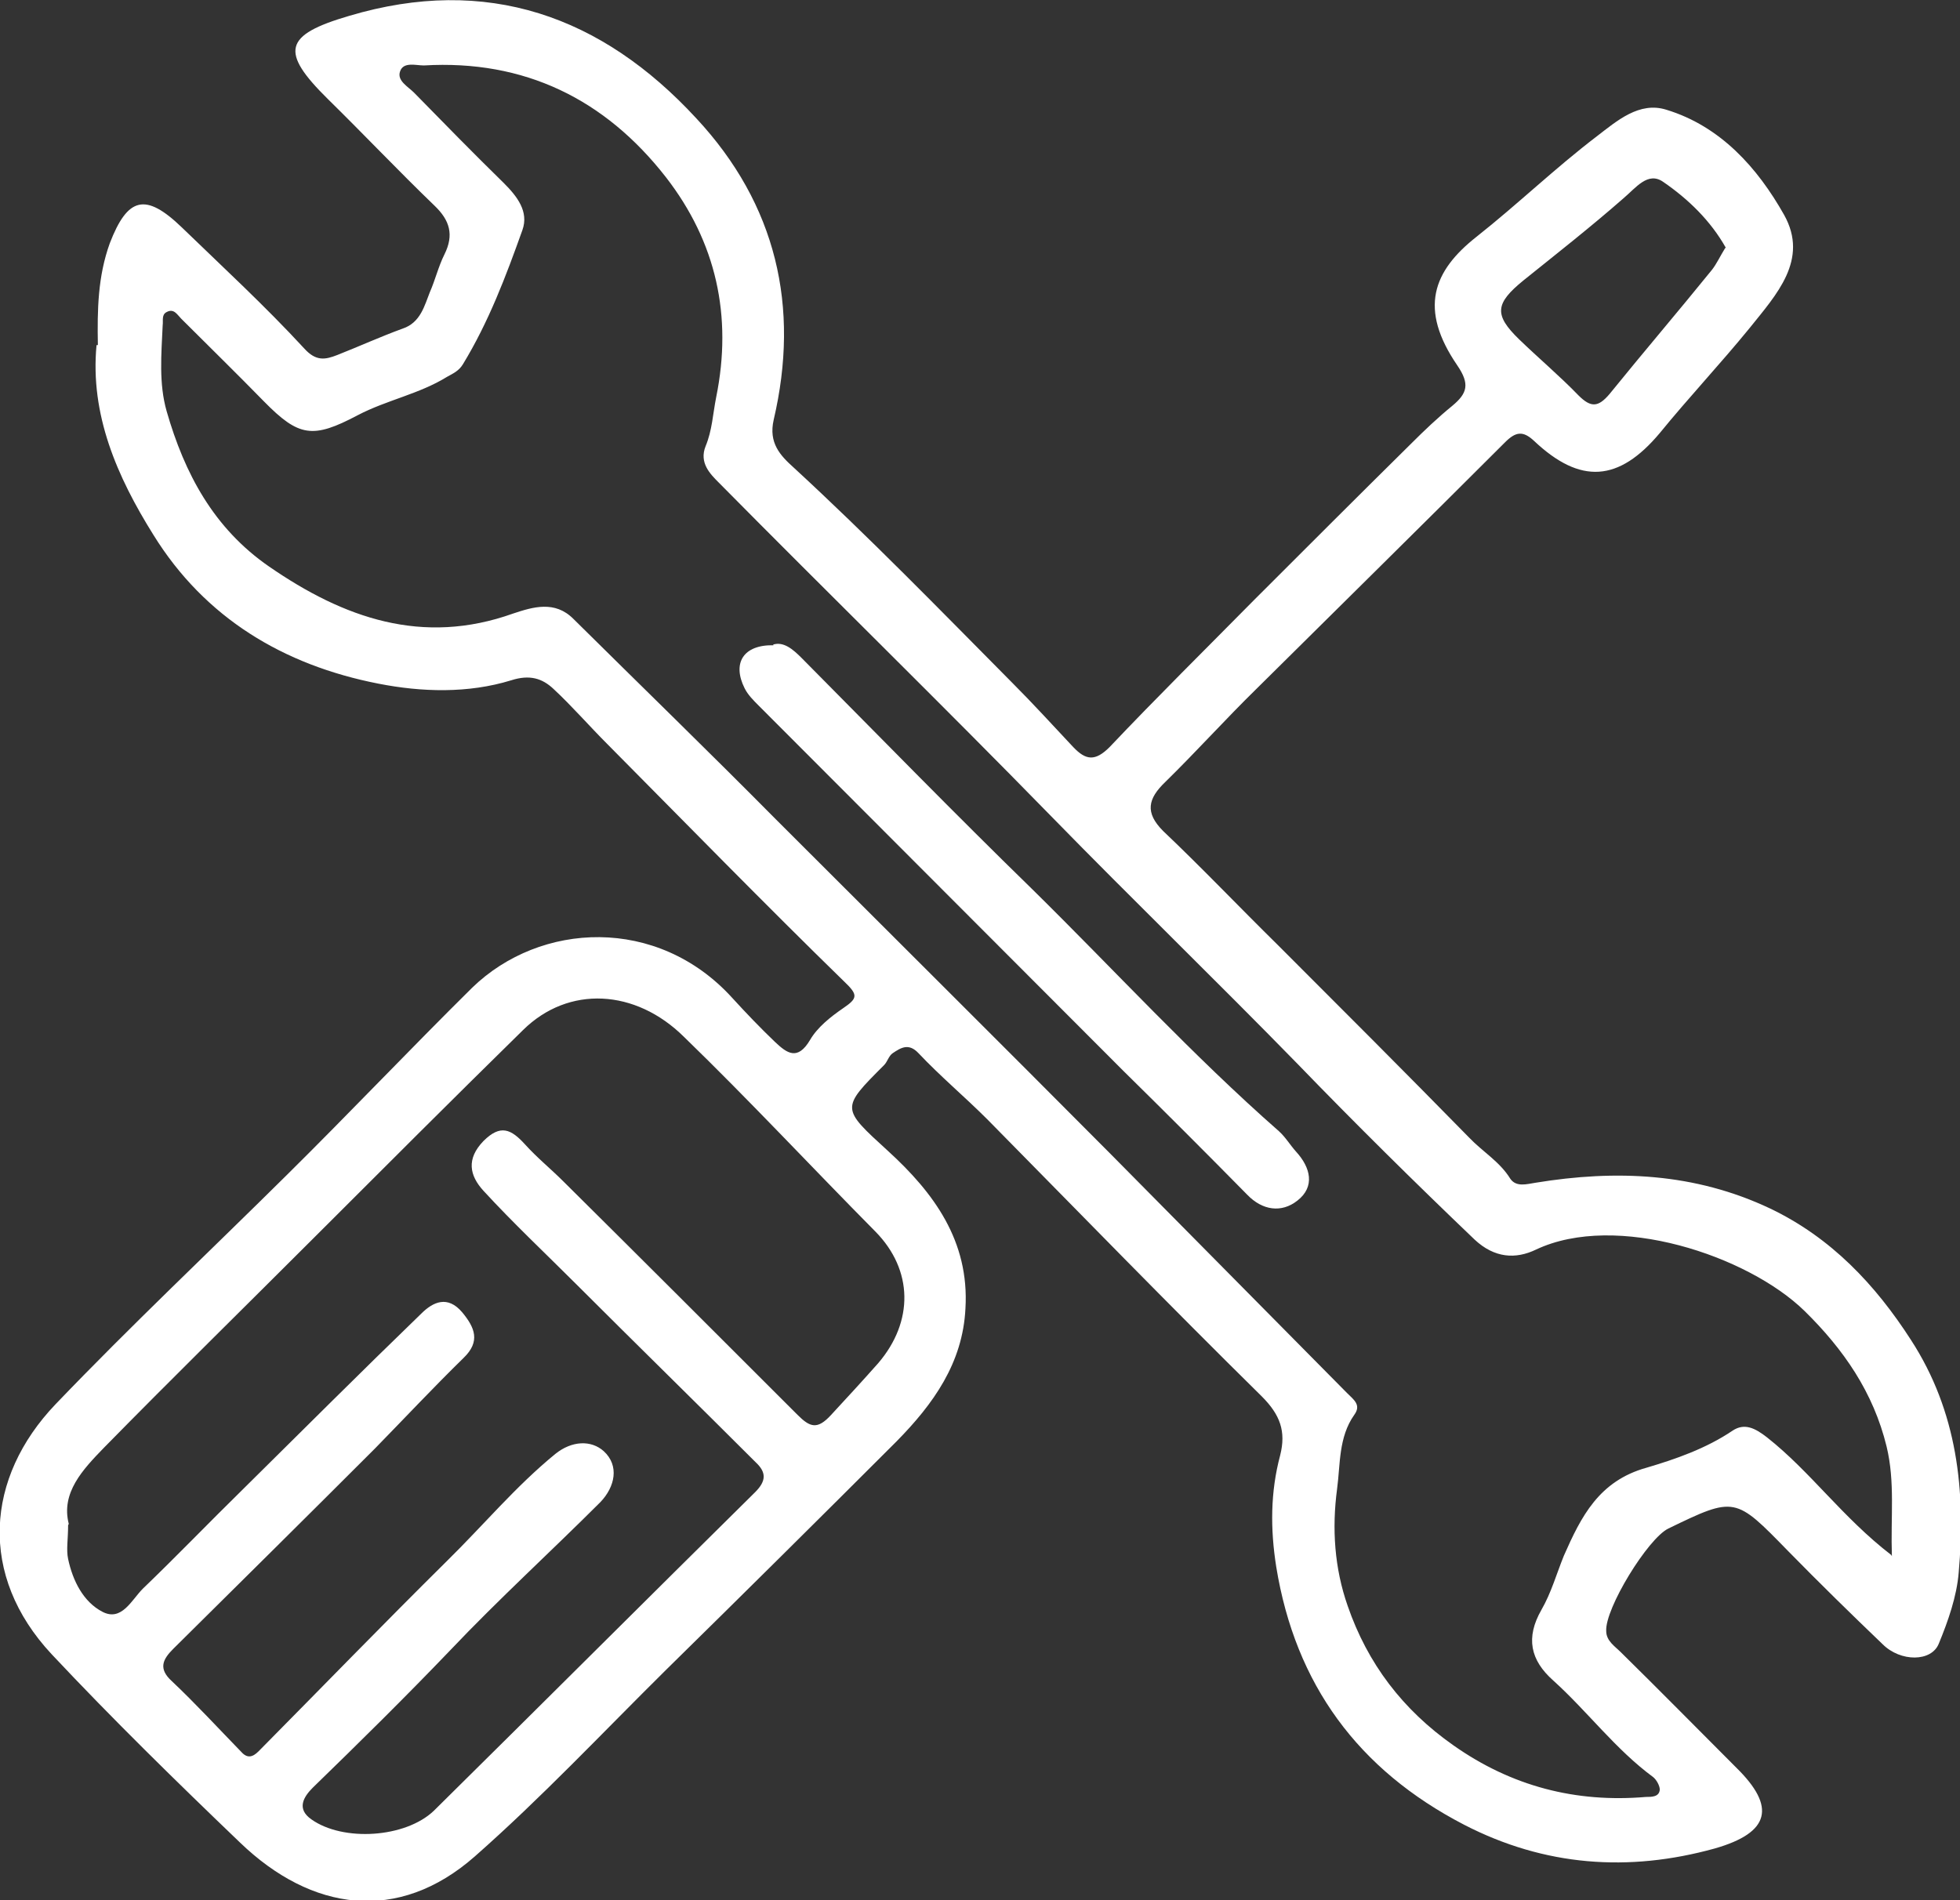 <?xml version="1.0" encoding="UTF-8"?>
<svg id="Layer_2" data-name="Layer 2" xmlns="http://www.w3.org/2000/svg" viewBox="0 0 29.64 28.74">
  <rect x="0" y="0" width="29.64" height="28.74" fill="#333333" stroke="none"/>
  <defs>
    <style>
      .cls-1 {
        fill: #fff;
      }
    </style>
  </defs>
  <g id="Layer_1-2" data-name="Layer 1">
    <g>
      <path class="cls-1" d="m1.48,5.22c-.01-.54,0-1.04.18-1.54.27-.7.54-.77,1.09-.24.62.6,1.26,1.19,1.85,1.83.18.2.32.17.5.1.33-.13.66-.28.99-.4.27-.09.33-.35.41-.55.08-.18.13-.39.22-.57.15-.3.08-.52-.15-.74-.55-.53-1.07-1.08-1.61-1.61-.73-.72-.67-.97.32-1.26,2.08-.62,3.82,0,5.25,1.55,1.21,1.3,1.57,2.85,1.17,4.56-.08.35.1.54.3.72,1.14,1.05,2.22,2.16,3.31,3.26.31.31.61.64.92.97.19.2.33.22.55,0,.71-.75,1.45-1.48,2.18-2.22.79-.79,1.58-1.58,2.38-2.37.2-.2.4-.39.62-.57.23-.19.27-.33.08-.61-.59-.86-.37-1.43.29-1.95.62-.49,1.19-1.04,1.82-1.52.3-.23.64-.53,1.05-.4.82.25,1.38.88,1.78,1.59.38.68-.12,1.21-.52,1.71-.44.54-.92,1.05-1.36,1.59-.62.74-1.2.78-1.9.12-.17-.16-.28-.14-.44.02-1.25,1.25-2.51,2.49-3.76,3.73-.47.46-.91.95-1.38,1.41-.26.25-.31.46-.03.74.59.56,1.15,1.15,1.73,1.72.97.97,1.94,1.94,2.9,2.92.2.21.46.36.62.62.09.13.25.08.38.06,1.22-.2,2.41-.15,3.55.39.92.44,1.59,1.15,2.13,1.99.7,1.08.83,2.28.72,3.52-.03.36-.16.73-.3,1.07-.11.28-.58.28-.85.01-.48-.46-.96-.93-1.43-1.41-.8-.82-.8-.83-1.81-.34-.31.15-.96,1.21-.94,1.55,0,.15.13.23.22.32.59.58,1.17,1.17,1.75,1.75.6.59.51.98-.33,1.22-1.3.36-2.57.27-3.79-.36-1.6-.83-2.55-2.12-2.84-3.9-.09-.57-.09-1.13.06-1.69.09-.36,0-.61-.28-.89-1.4-1.38-2.77-2.79-4.15-4.19-.34-.34-.71-.65-1.04-1-.15-.16-.27-.08-.39,0-.06.04-.08.13-.13.18-.66.66-.65.65.06,1.3.69.63,1.23,1.36,1.17,2.38-.04.83-.49,1.45-1.04,2.01-1.16,1.16-2.32,2.31-3.49,3.46-.96.95-1.88,1.93-2.89,2.82-1.16,1.02-2.47.83-3.55-.21-.97-.93-1.93-1.87-2.85-2.85-1.11-1.19-1-2.67.06-3.78,1.14-1.19,2.34-2.32,3.51-3.48.94-.93,1.85-1.89,2.79-2.82,1.03-1,2.8-1.09,3.93.15.21.23.43.46.65.67.18.17.34.29.53-.03.11-.19.31-.35.5-.48.22-.15.23-.2.02-.4-1.21-1.18-2.4-2.4-3.59-3.6-.27-.27-.53-.57-.81-.83-.17-.16-.36-.22-.64-.13-.65.2-1.35.18-2.01.05-1.43-.28-2.62-.99-3.4-2.25-.55-.88-.96-1.82-.86-2.87Zm27.13,18.32c-.02-.6.05-1.12-.08-1.66-.2-.82-.65-1.47-1.24-2.05-.86-.84-2.85-1.5-4.06-.93-.31.15-.63.13-.93-.15-.91-.87-1.81-1.76-2.68-2.66-1.23-1.26-2.49-2.48-3.72-3.74-1.66-1.7-3.36-3.36-5.03-5.05-.13-.13-.3-.3-.2-.55.1-.24.11-.49.16-.74.25-1.23,0-2.35-.76-3.33-.92-1.18-2.14-1.78-3.66-1.69-.12,0-.31-.06-.36.09-.05.14.12.23.21.32.45.46.9.92,1.36,1.37.2.2.38.43.28.71-.25.7-.51,1.39-.9,2.03-.06.1-.15.14-.24.19-.42.26-.91.35-1.35.58-.68.36-.89.33-1.42-.21-.41-.42-.83-.83-1.25-1.25-.06-.06-.11-.16-.22-.1-.08.04-.05.13-.06.2-.02.44-.06.88.06,1.3.27.94.71,1.77,1.55,2.35,1.13.78,2.32,1.2,3.69.71.3-.1.63-.2.91.08,1.02,1.01,2.05,2.01,3.06,3.03,1.69,1.69,3.39,3.38,5.07,5.07,1.19,1.2,2.38,2.41,3.57,3.61.1.1.22.18.11.33-.24.34-.21.75-.26,1.12-.08.6-.04,1.2.16,1.77.3.87.83,1.57,1.6,2.11.88.62,1.85.87,2.91.78.09,0,.2,0,.21-.11,0-.06-.05-.15-.1-.19-.57-.42-.99-.99-1.51-1.46-.35-.31-.42-.65-.18-1.07.15-.26.23-.55.34-.82.26-.59.53-1.13,1.25-1.33.44-.13.9-.29,1.3-.56.18-.12.34-.04.52.1.66.52,1.14,1.21,1.88,1.78Zm-27.58-.47c0,.21-.03.37,0,.51.07.33.23.65.52.8.29.15.44-.18.61-.35.51-.49,1-1,1.51-1.5.9-.89,1.79-1.78,2.7-2.66.18-.18.4-.28.62-.02.19.23.28.44.02.69-.46.45-.89.91-1.34,1.37-1.01,1.01-2.03,2.02-3.05,3.03-.16.16-.23.3-.02.49.36.34.7.71,1.05,1.07.09.1.17.08.26-.01.95-.96,1.89-1.93,2.85-2.88.55-.54,1.04-1.13,1.64-1.62.25-.2.54-.21.73-.04.24.22.17.54-.05.77-.75.75-1.54,1.47-2.27,2.24-.68.71-1.38,1.4-2.08,2.08-.14.14-.25.32-.02.48.48.34,1.42.28,1.85-.13,1.62-1.6,3.24-3.22,4.86-4.82.17-.17.17-.3.01-.45-.9-.9-1.81-1.79-2.71-2.69-.47-.47-.96-.93-1.41-1.42-.21-.23-.26-.48,0-.75.26-.26.42-.18.63.05.18.2.39.37.58.56,1.18,1.17,2.36,2.35,3.54,3.53.19.19.3.23.51,0,.24-.26.48-.52.71-.78.54-.63.53-1.41-.04-1.99-.97-.98-1.91-1.99-2.9-2.95-.73-.72-1.74-.78-2.43-.1-1.06,1.04-2.11,2.09-3.16,3.14-1.06,1.06-2.13,2.11-3.18,3.18-.32.33-.65.68-.53,1.15ZM26.1,3.75c-.23-.41-.57-.74-.95-1-.23-.16-.41.09-.6.25-.49.43-1,.83-1.51,1.24-.43.35-.45.52-.07.89.3.29.62.56.9.85.19.19.3.18.47-.02.51-.63,1.04-1.25,1.55-1.88.07-.09.12-.2.2-.33Z"/>
      <path class="cls-1" d="m11.69,9.75c.16-.05.3.07.43.2,1.16,1.17,2.31,2.35,3.49,3.5,1.24,1.22,2.42,2.51,3.73,3.66.1.09.17.21.26.31.22.24.29.53.02.74-.24.19-.53.15-.76-.09-.62-.63-1.24-1.25-1.87-1.87-1.84-1.84-3.67-3.68-5.51-5.52-.09-.09-.17-.17-.22-.27-.19-.38-.02-.66.44-.65Z"/>
    </g>
  </g>
</svg>